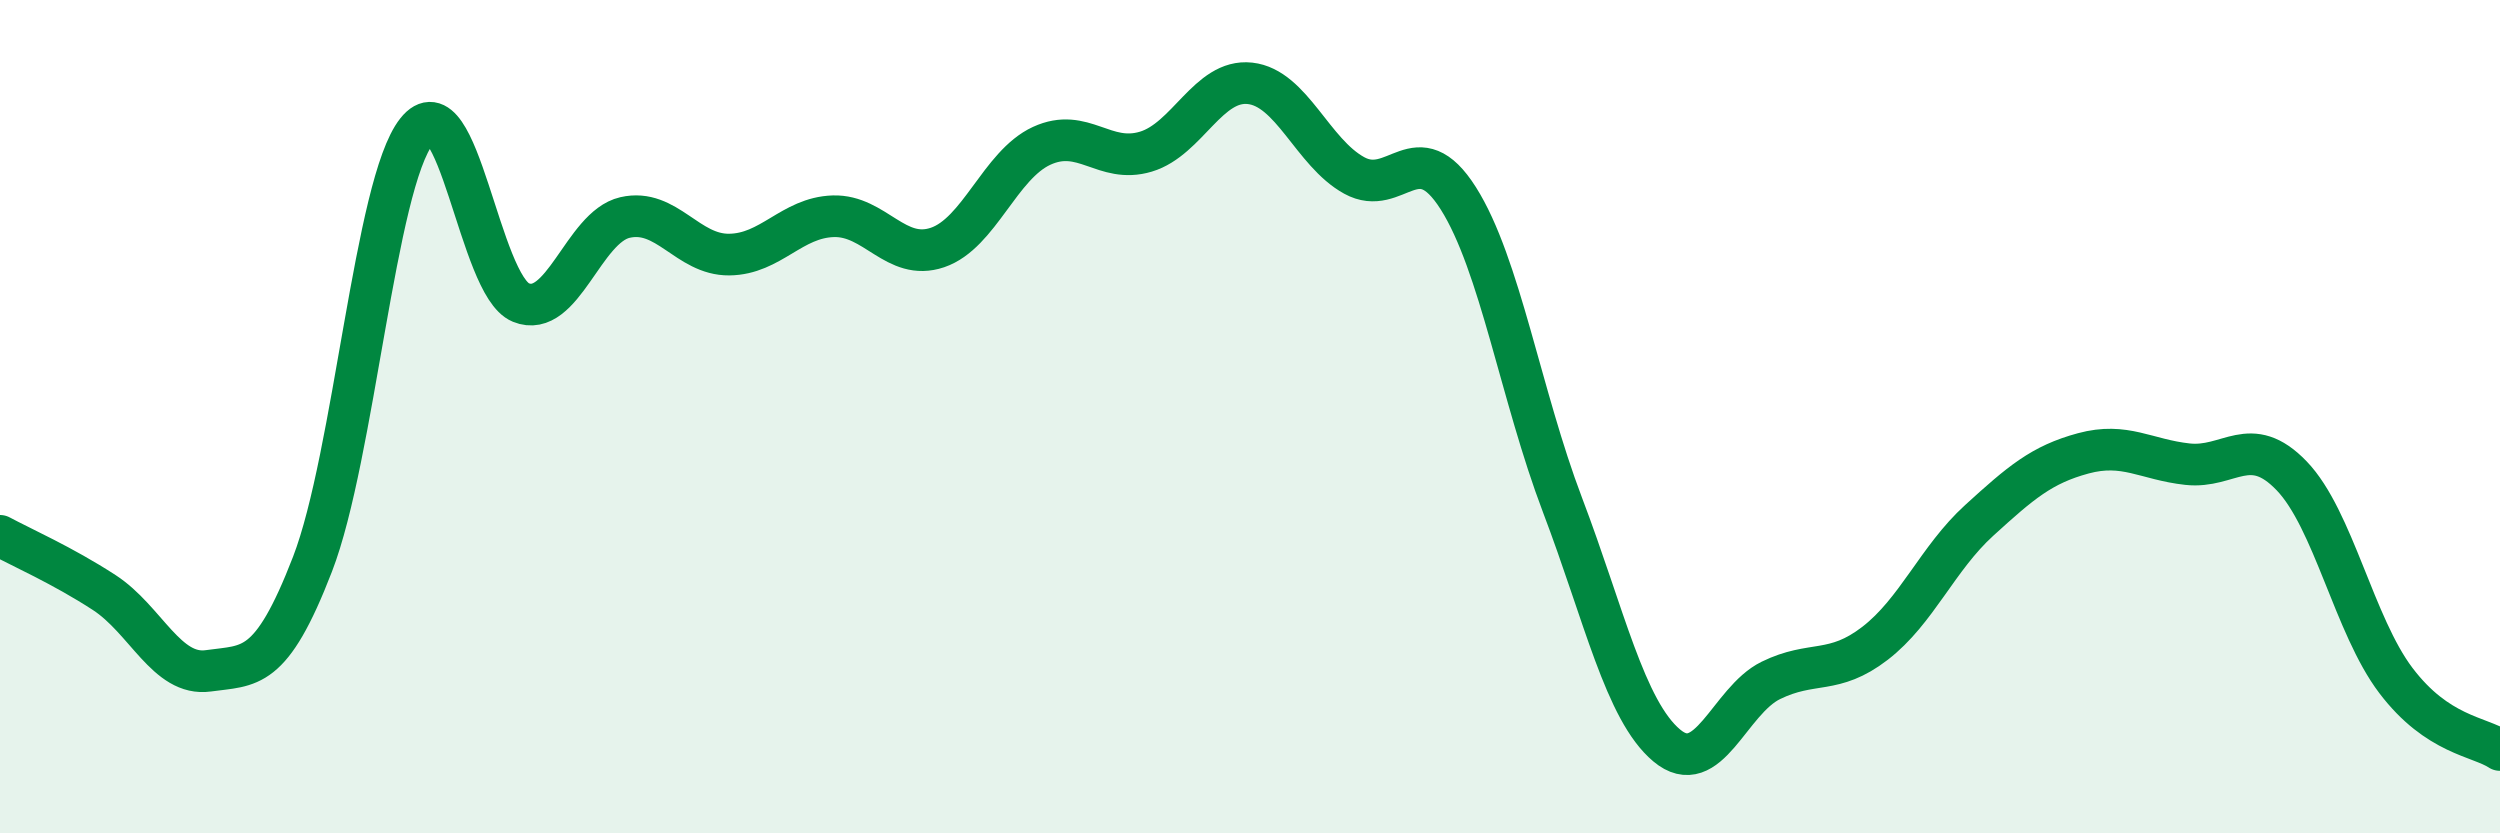 
    <svg width="60" height="20" viewBox="0 0 60 20" xmlns="http://www.w3.org/2000/svg">
      <path
        d="M 0,12.86 C 0.5,13.13 1.5,13.57 2.5,14.22 C 3.5,14.87 4,16.24 5,16.1 C 6,15.96 6.5,16.13 7.5,13.54 C 8.5,10.95 9,4.41 10,3.15 C 11,1.89 11.5,6.85 12.5,7.26 C 13.5,7.67 14,5.45 15,5.22 C 16,4.99 16.5,6.12 17.5,6.11 C 18.5,6.1 19,5.22 20,5.19 C 21,5.16 21.5,6.28 22.5,5.94 C 23.5,5.6 24,3.96 25,3.5 C 26,3.04 26.5,3.94 27.5,3.64 C 28.5,3.34 29,1.89 30,2 C 31,2.11 31.5,3.66 32.5,4.21 C 33.5,4.76 34,3.18 35,4.76 C 36,6.34 36.5,9.49 37.5,12.12 C 38.5,14.75 39,17.05 40,17.89 C 41,18.73 41.5,16.82 42.5,16.33 C 43.5,15.84 44,16.21 45,15.44 C 46,14.67 46.5,13.4 47.5,12.49 C 48.5,11.58 49,11.15 50,10.88 C 51,10.61 51.5,11.03 52.5,11.14 C 53.5,11.25 54,10.38 55,11.42 C 56,12.46 56.5,15.01 57.5,16.33 C 58.5,17.65 59.5,17.67 60,18L60 20L0 20Z"
        fill="#008740"
        opacity="0.1"
        stroke-linecap="round"
        stroke-linejoin="round"
      />
      <path
        d="M 0,12.86 C 0.5,13.13 1.5,13.57 2.5,14.22 C 3.5,14.87 4,16.24 5,16.1 C 6,15.96 6.5,16.13 7.5,13.54 C 8.5,10.95 9,4.41 10,3.15 C 11,1.89 11.5,6.85 12.5,7.26 C 13.5,7.67 14,5.45 15,5.22 C 16,4.99 16.5,6.12 17.5,6.11 C 18.5,6.1 19,5.22 20,5.19 C 21,5.16 21.5,6.28 22.5,5.94 C 23.5,5.6 24,3.96 25,3.5 C 26,3.04 26.5,3.94 27.5,3.64 C 28.5,3.34 29,1.89 30,2 C 31,2.11 31.5,3.66 32.5,4.21 C 33.5,4.76 34,3.18 35,4.76 C 36,6.34 36.5,9.49 37.5,12.12 C 38.5,14.75 39,17.05 40,17.89 C 41,18.73 41.5,16.82 42.5,16.33 C 43.5,15.84 44,16.21 45,15.44 C 46,14.67 46.5,13.4 47.5,12.49 C 48.5,11.58 49,11.15 50,10.88 C 51,10.61 51.5,11.03 52.5,11.14 C 53.5,11.25 54,10.38 55,11.42 C 56,12.46 56.5,15.01 57.5,16.33 C 58.5,17.65 59.5,17.67 60,18"
        stroke="#008740"
        stroke-width="1"
        fill="none"
        stroke-linecap="round"
        stroke-linejoin="round"
      />
    </svg>
  